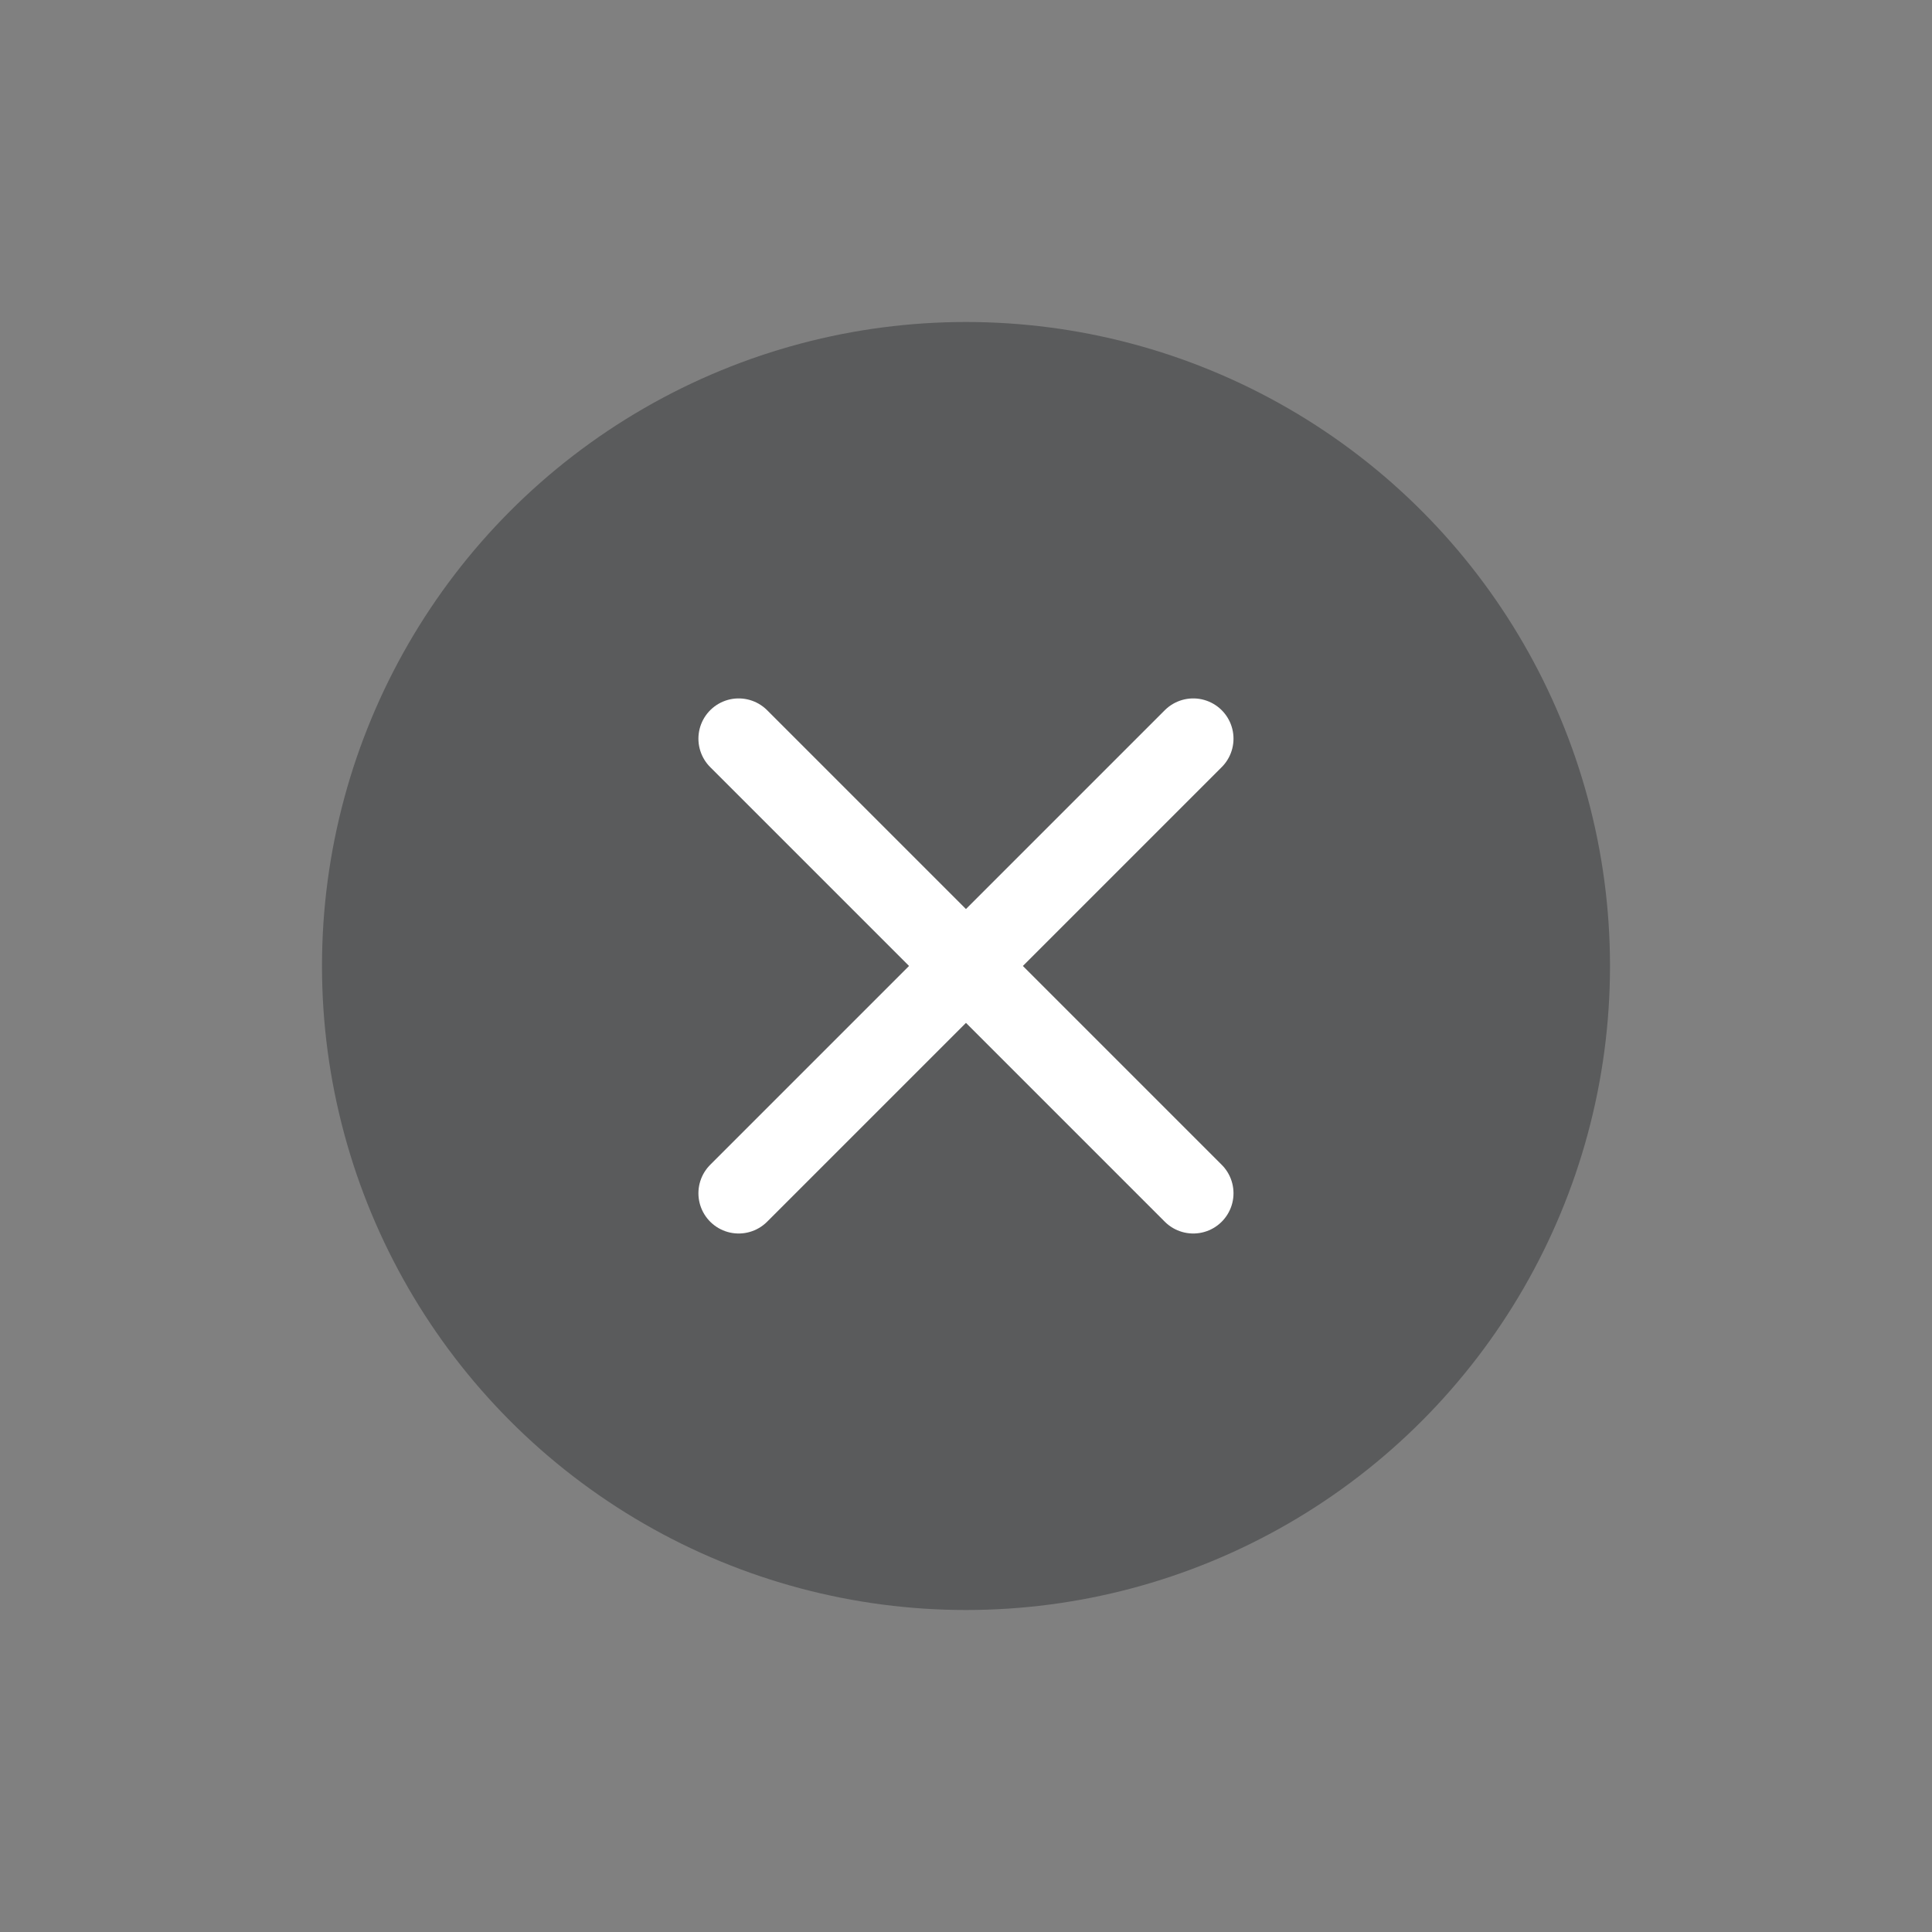 <svg width="24" height="24" viewBox="0 0 24 24" fill="none" xmlns="http://www.w3.org/2000/svg">
  <rect x="0" y="0" width="24" height="24" fill="#808080" stroke="none"/>
  <circle opacity=".5" cx="12" cy="12" r="8" fill="#353738" />
  <path d="m9.176 14.823 5.647-5.647M14.823 14.823 9.176 9.176" stroke="#fff" stroke-linecap="round"
    stroke-linejoin="round" />
</svg>